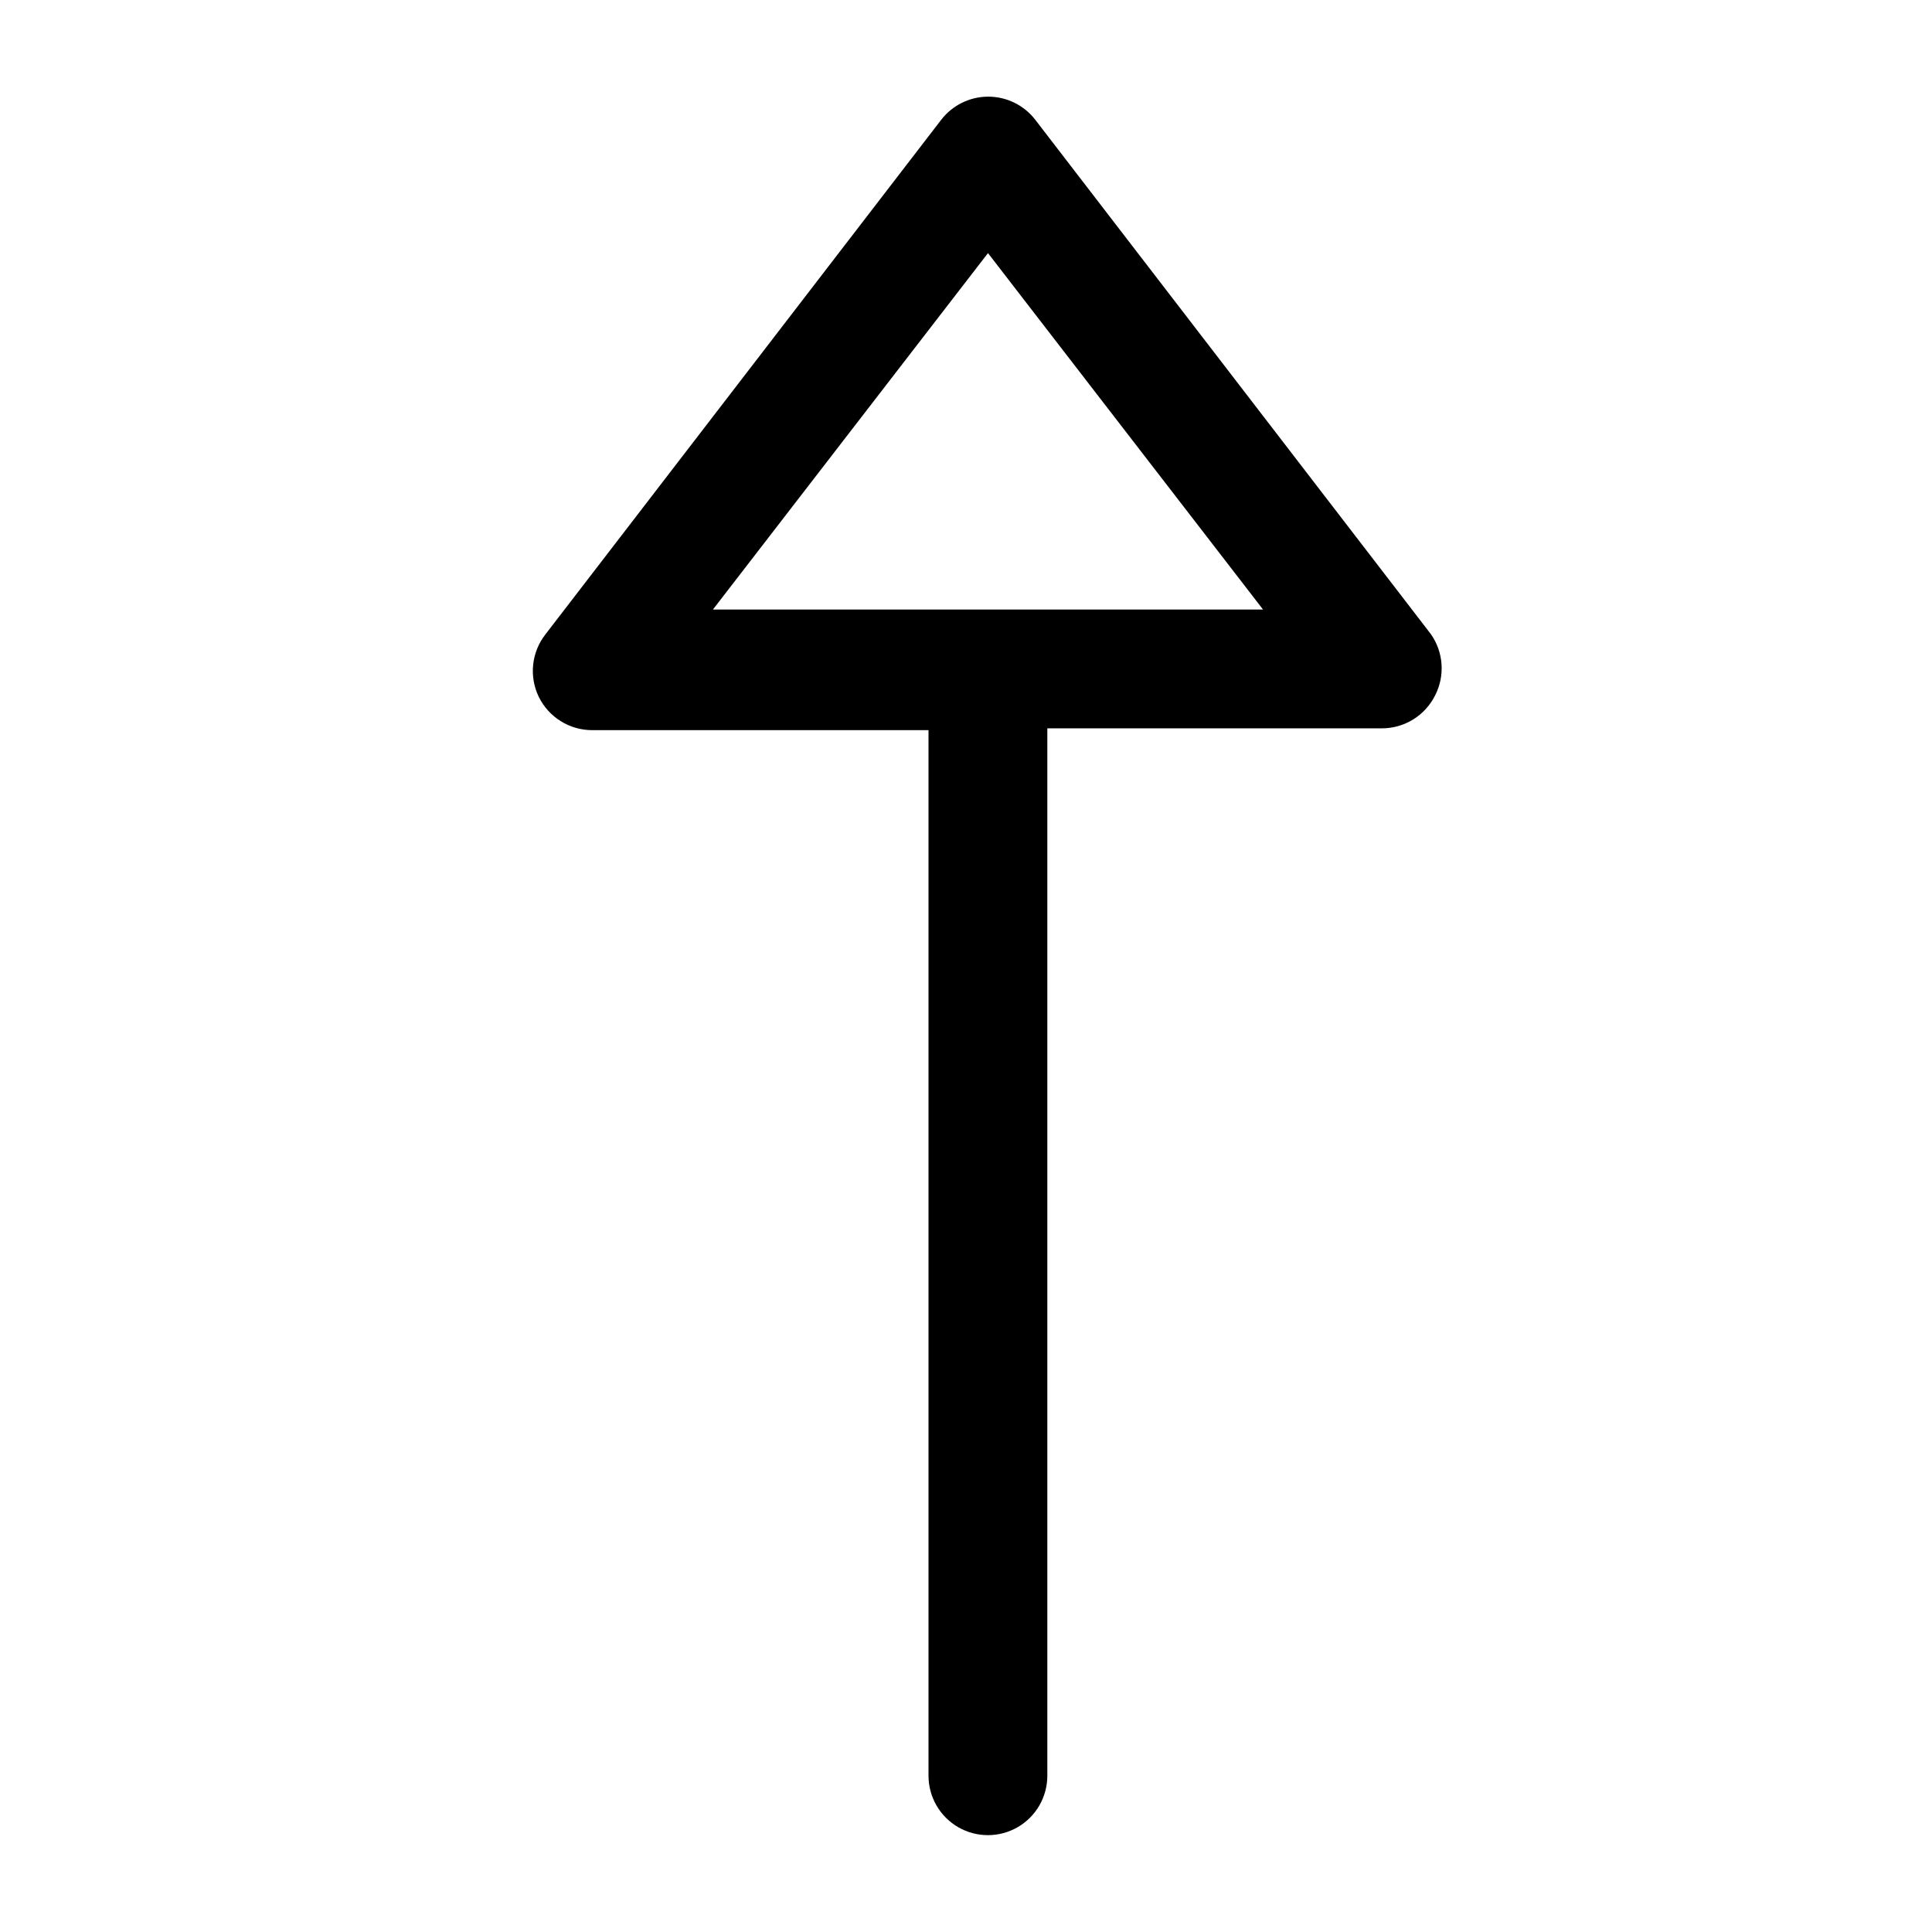 <?xml version="1.0" encoding="UTF-8"?>
<!-- Uploaded to: SVG Repo, www.svgrepo.com, Generator: SVG Repo Mixer Tools -->
<svg fill="#000000" width="800px" height="800px" version="1.1" viewBox="144 144 512 512" xmlns="http://www.w3.org/2000/svg">
 <path d="m523.27 312.15-104.86-136.34c-2.977-3.906-7.606-6.195-12.516-6.195s-9.539 2.289-12.516 6.195l-104.86 136.34c-1.801 2.316-2.918 5.094-3.227 8.016-0.305 2.922 0.211 5.871 1.492 8.516 1.301 2.648 3.316 4.879 5.824 6.438 2.504 1.559 5.398 2.383 8.348 2.379h89.109v277.09c0 5.625 3.004 10.824 7.875 13.637 4.871 2.809 10.871 2.809 15.742 0 4.871-2.812 7.871-8.012 7.871-13.637v-277.57h88.641c2.949 0.004 5.844-0.82 8.348-2.379 2.508-1.559 4.523-3.789 5.82-6.438 1.281-2.531 1.852-5.356 1.656-8.184-0.191-2.824-1.145-5.547-2.758-7.875zm-190.34-6.613 72.895-94.465 72.895 94.465z"/>
</svg>